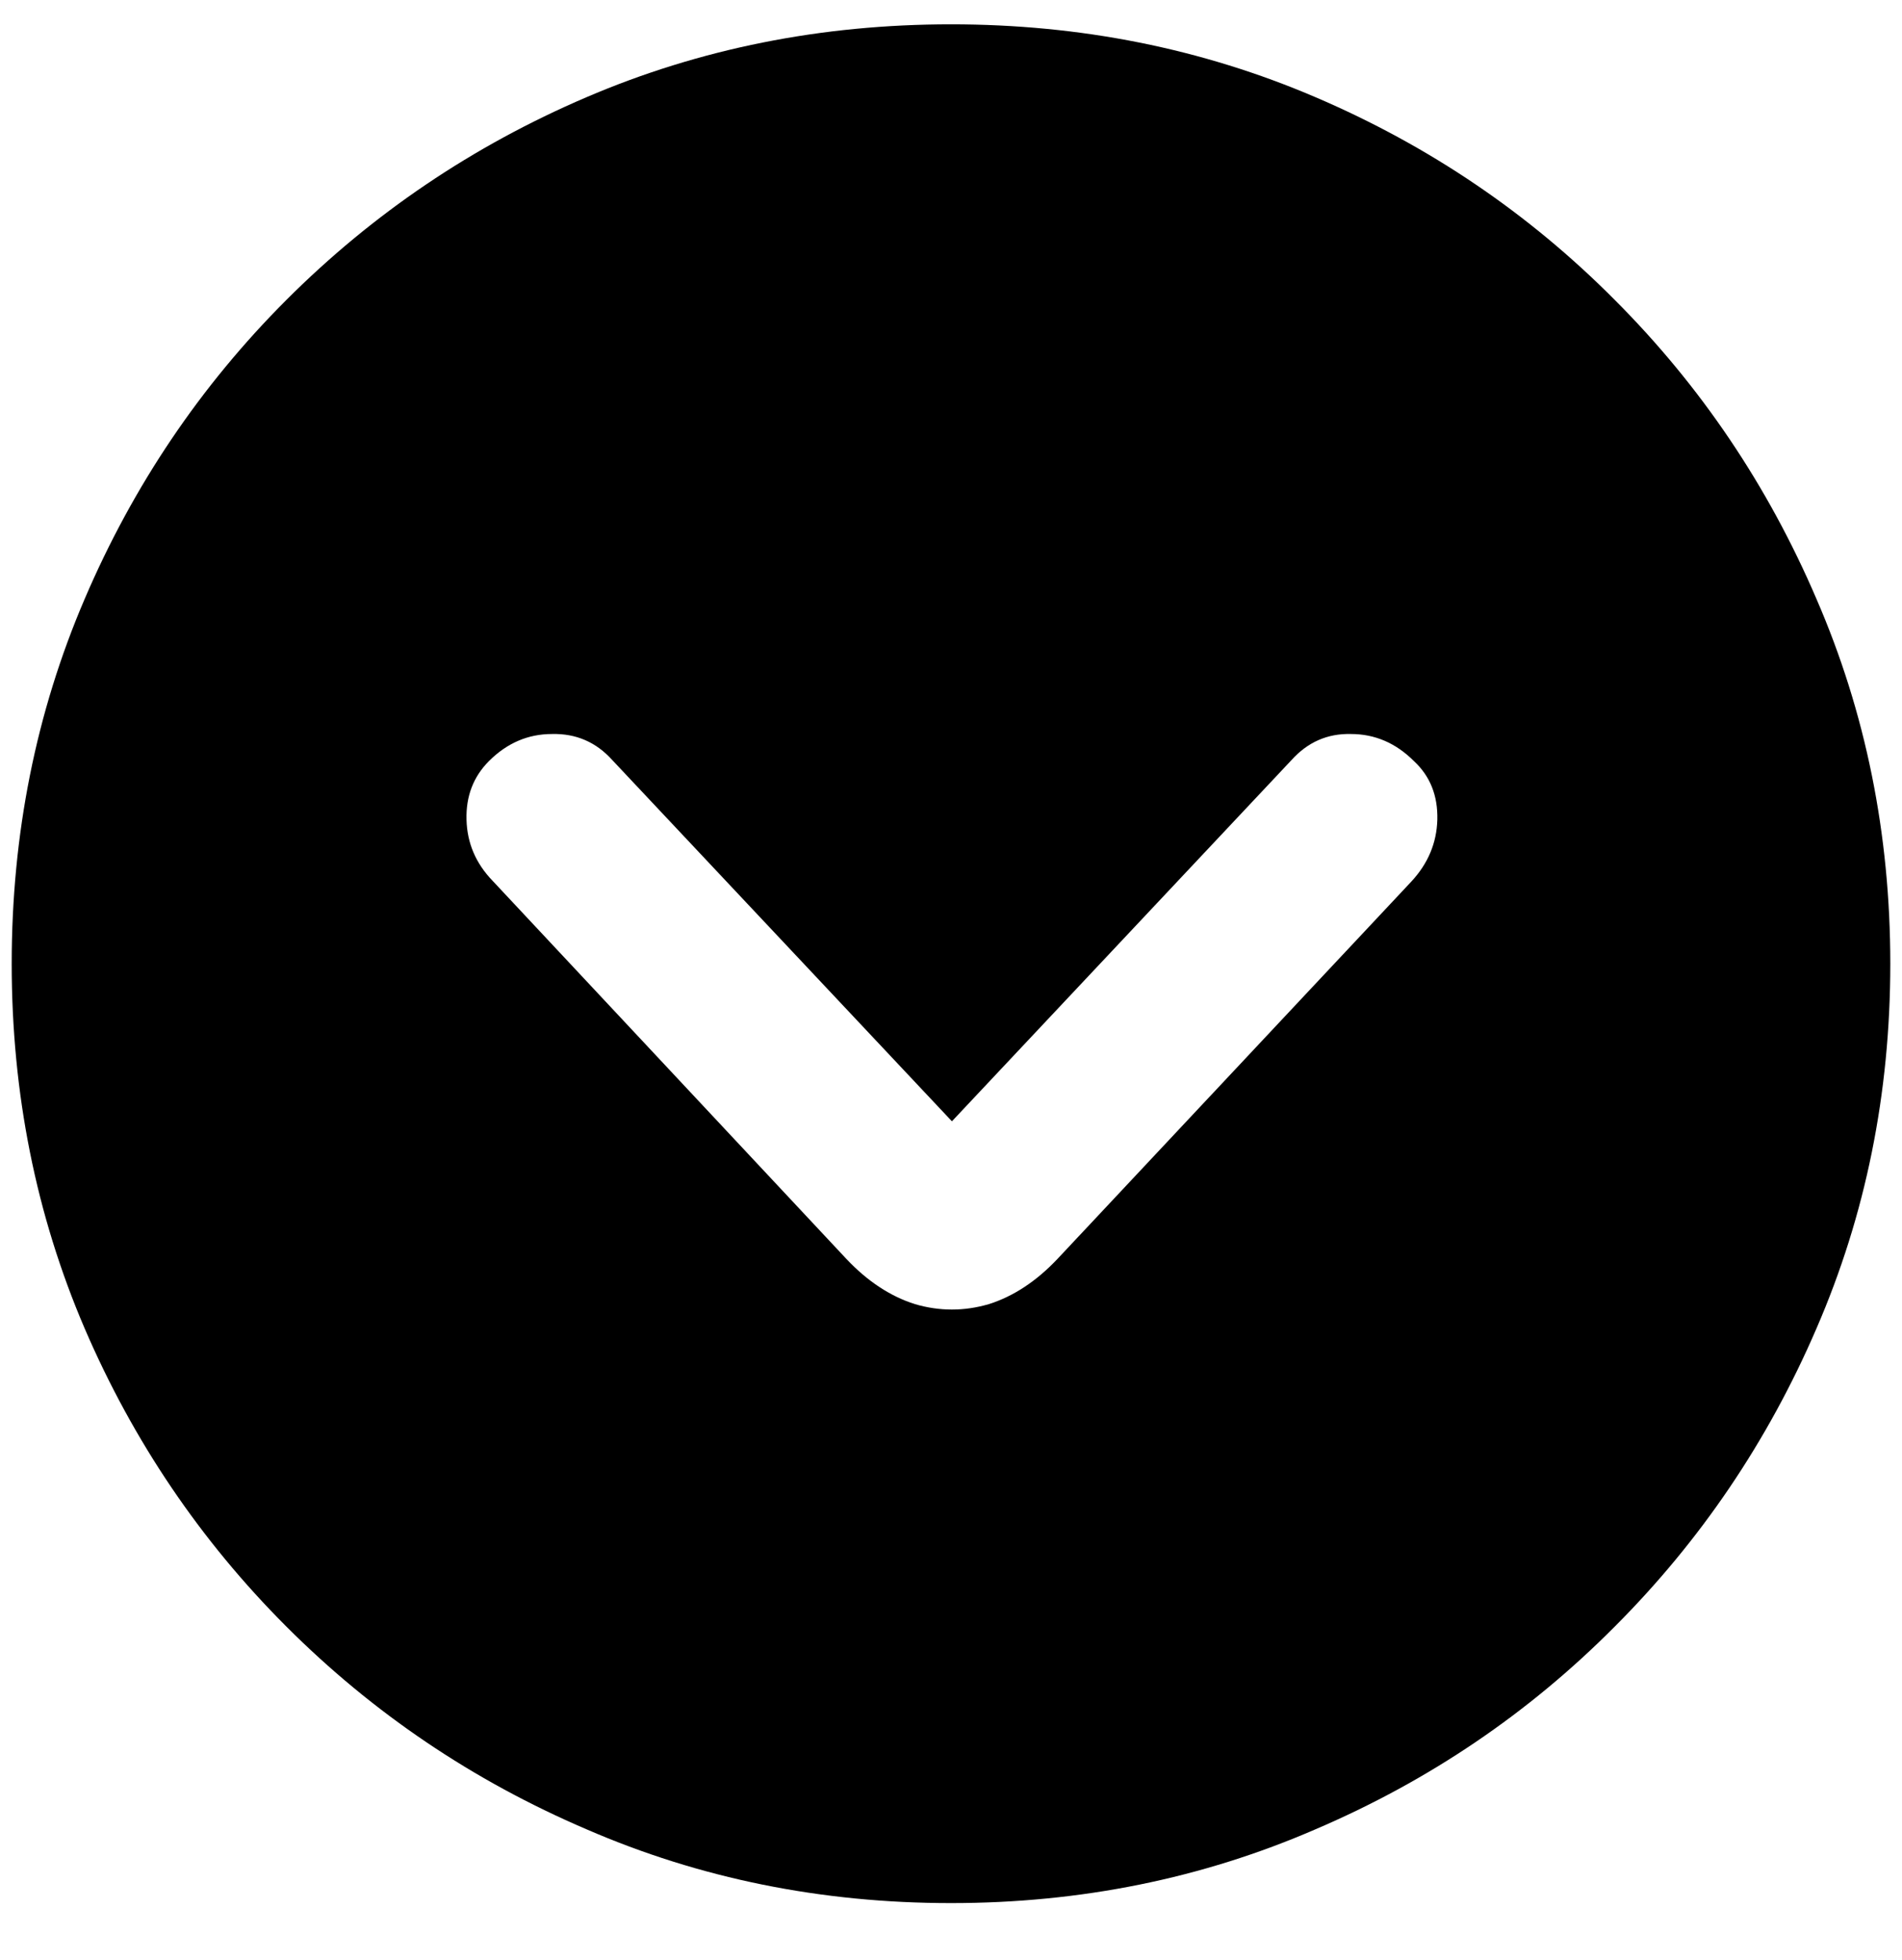 <svg width="33" height="34" viewBox="0 0 33 34" fill="none" xmlns="http://www.w3.org/2000/svg">
<path d="M16.5 33.016C14.25 33.016 12.141 32.589 10.172 31.734C8.203 30.891 6.469 29.719 4.969 28.219C3.479 26.729 2.312 25.005 1.469 23.047C0.625 21.078 0.203 18.969 0.203 16.719C0.203 14.469 0.625 12.359 1.469 10.391C2.312 8.422 3.479 6.693 4.969 5.203C6.469 3.703 8.203 2.531 10.172 1.688C12.141 0.844 14.25 0.422 16.5 0.422C18.75 0.422 20.859 0.844 22.828 1.688C24.797 2.531 26.526 3.703 28.016 5.203C29.505 6.693 30.672 8.422 31.516 10.391C32.37 12.359 32.797 14.469 32.797 16.719C32.797 18.969 32.37 21.078 31.516 23.047C30.672 25.005 29.505 26.729 28.016 28.219C26.526 29.719 24.797 30.891 22.828 31.734C20.859 32.589 18.75 33.016 16.5 33.016ZM18.344 21.844L24.484 15.297C24.776 14.984 24.927 14.625 24.938 14.219C24.948 13.802 24.812 13.463 24.531 13.203C24.219 12.891 23.854 12.734 23.438 12.734C23.031 12.724 22.688 12.875 22.406 13.188L16.516 19.453L10.625 13.188C10.344 12.875 9.995 12.724 9.578 12.734C9.161 12.734 8.797 12.891 8.484 13.203C8.214 13.474 8.083 13.812 8.094 14.219C8.104 14.625 8.255 14.979 8.547 15.281L14.688 21.844C15.052 22.229 15.448 22.49 15.875 22.625C16.302 22.75 16.729 22.75 17.156 22.625C17.583 22.49 17.979 22.229 18.344 21.844Z" fill="black"/>
</svg>
